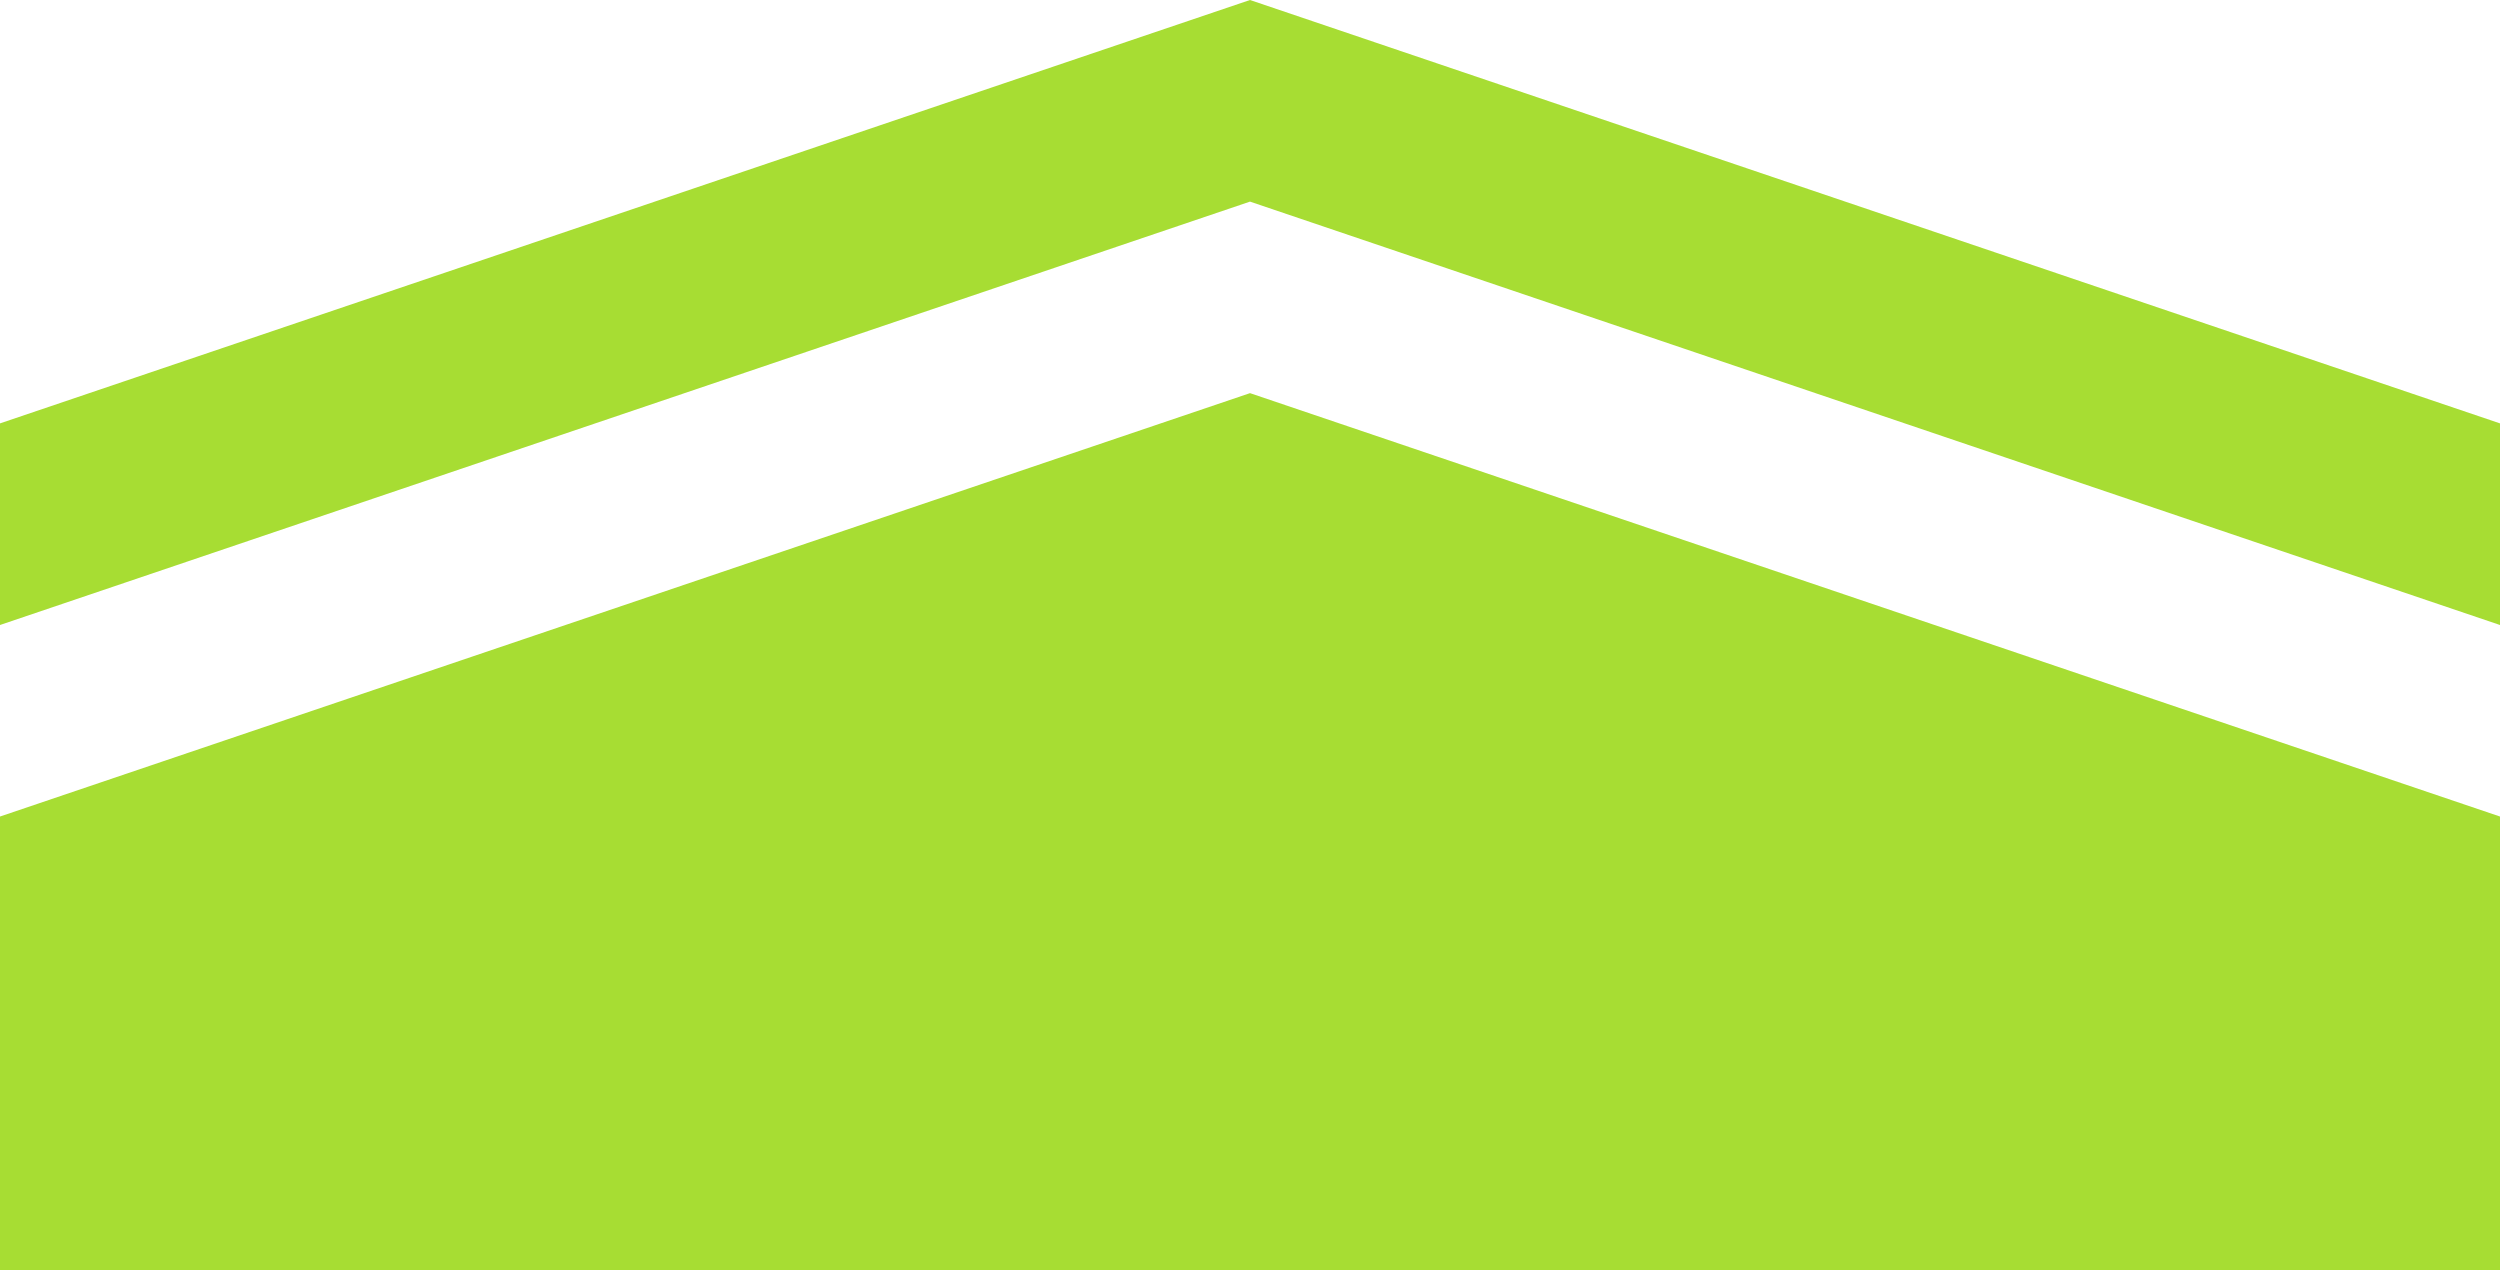 <svg width="248" height="126" viewBox="0 0 248 126" fill="none" xmlns="http://www.w3.org/2000/svg">
<path opacity="0.8" fill-rule="evenodd" clip-rule="evenodd" d="M0 42L124 0L248 42V62L124 20L0 62V42ZM124 39L0 81V126H248V81L124 39Z" fill="#91D400"/>
</svg>
